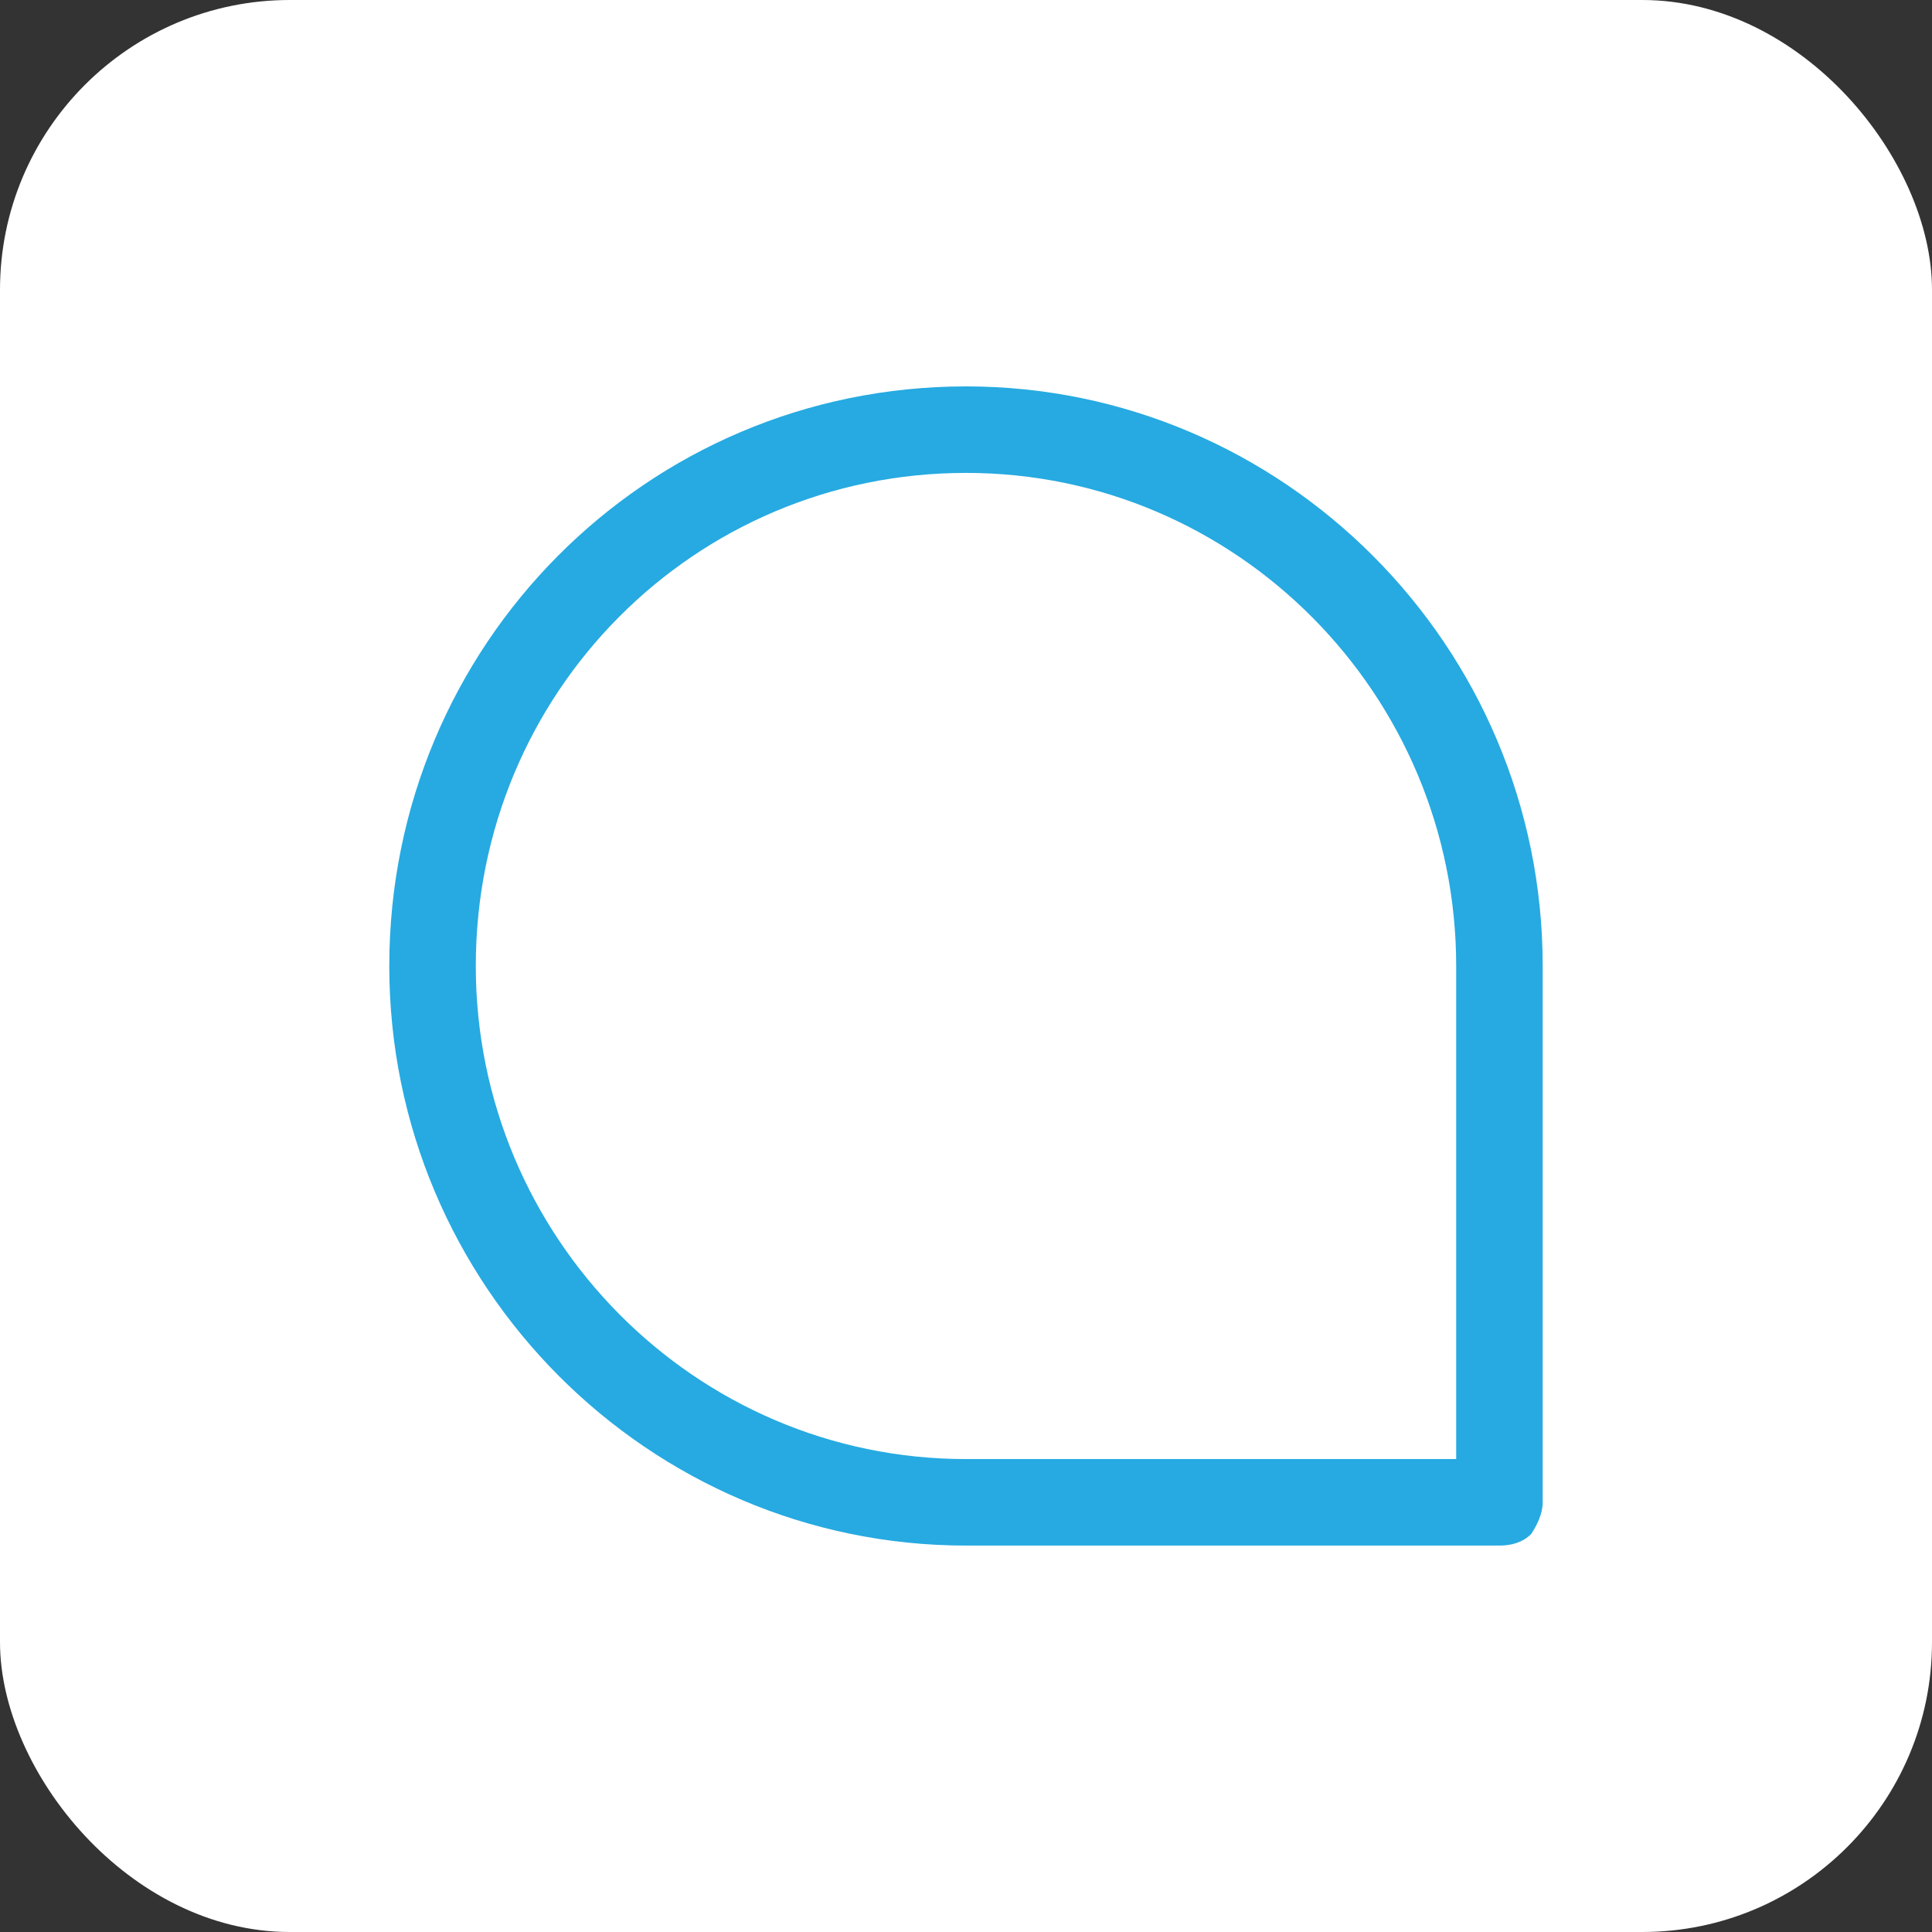 <svg xmlns="http://www.w3.org/2000/svg" version="1.1" xmlns:xlink="http://www.w3.org/1999/xlink" xmlns:svgjs="http://svgjs.dev/svgjs" width="1000" height="1000"><rect width="100%" height="100%" fill="#333333" stroke="none"/><g clip-path="url(#SvgjsClipPath1114)"><rect width="1000" height="1000" fill="#ffffff"></rect><g transform="matrix(14.925,0,0,14.925,201.493,200)"><svg xmlns="http://www.w3.org/2000/svg" version="1.1" xmlns:xlink="http://www.w3.org/1999/xlink" xmlns:svgjs="http://svgjs.dev/svgjs" width="40" height="40.2"><svg id="Layer_1" xmlns="http://www.w3.org/2000/svg" version="1.1" viewBox="0 0 40 40.2">
  <!-- Generator: Adobe Illustrator 29.2.1, SVG Export Plug-In . SVG Version: 2.1.0 Build 116)  -->
  <defs>
    <style>
      .st0 {
        fill: #26aae1;
      }
    </style>
  <clipPath id="SvgjsClipPath1114"><rect width="1000" height="1000" x="0" y="0" rx="150" ry="150"></rect></clipPath></defs>
  <path class="st0" d="M3,20.1c0,9.4,7.6,17.1,17,17.1h17v-17.1c0-9.4-7.6-17.1-17-17.1-9.4,0-17,7.6-17,17.1M38.5,38.7v-1.5,1.5ZM20,40.2c-11,0-20-9-20-20.1S8.9,0,20,0c11,0,20,9,20,20.1v18.6c0,.4-.2.8-.4,1.1-.3.3-.7.4-1.1.4h-18.5Z"></path>
</svg></svg></g></g></svg>
